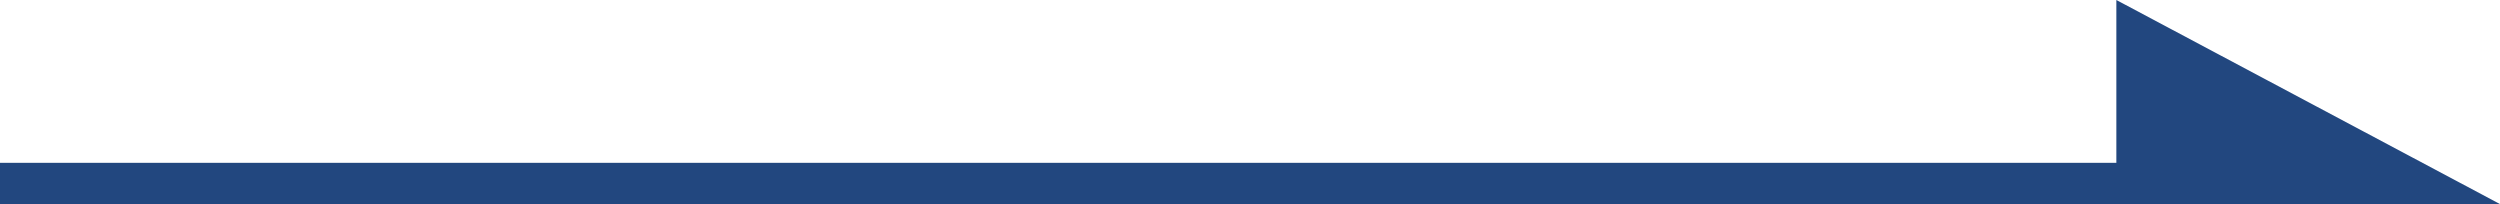 <svg xmlns="http://www.w3.org/2000/svg" width="103.578" height="8.457" viewBox="0 0 103.578 8.457">
  <g id="グループ_4087" data-name="グループ 4087" transform="translate(-2725.785 -6707.471)">
    <rect id="長方形_1591" data-name="長方形 1591" width="91.682" height="1.711" transform="translate(2725.785 6714.217)" fill="#22477f"/>
    <path id="パス_824" data-name="パス 824" d="M2813.468,6707.471v8.458h15.9Z" fill="#22477f"/>
  </g>
</svg>
